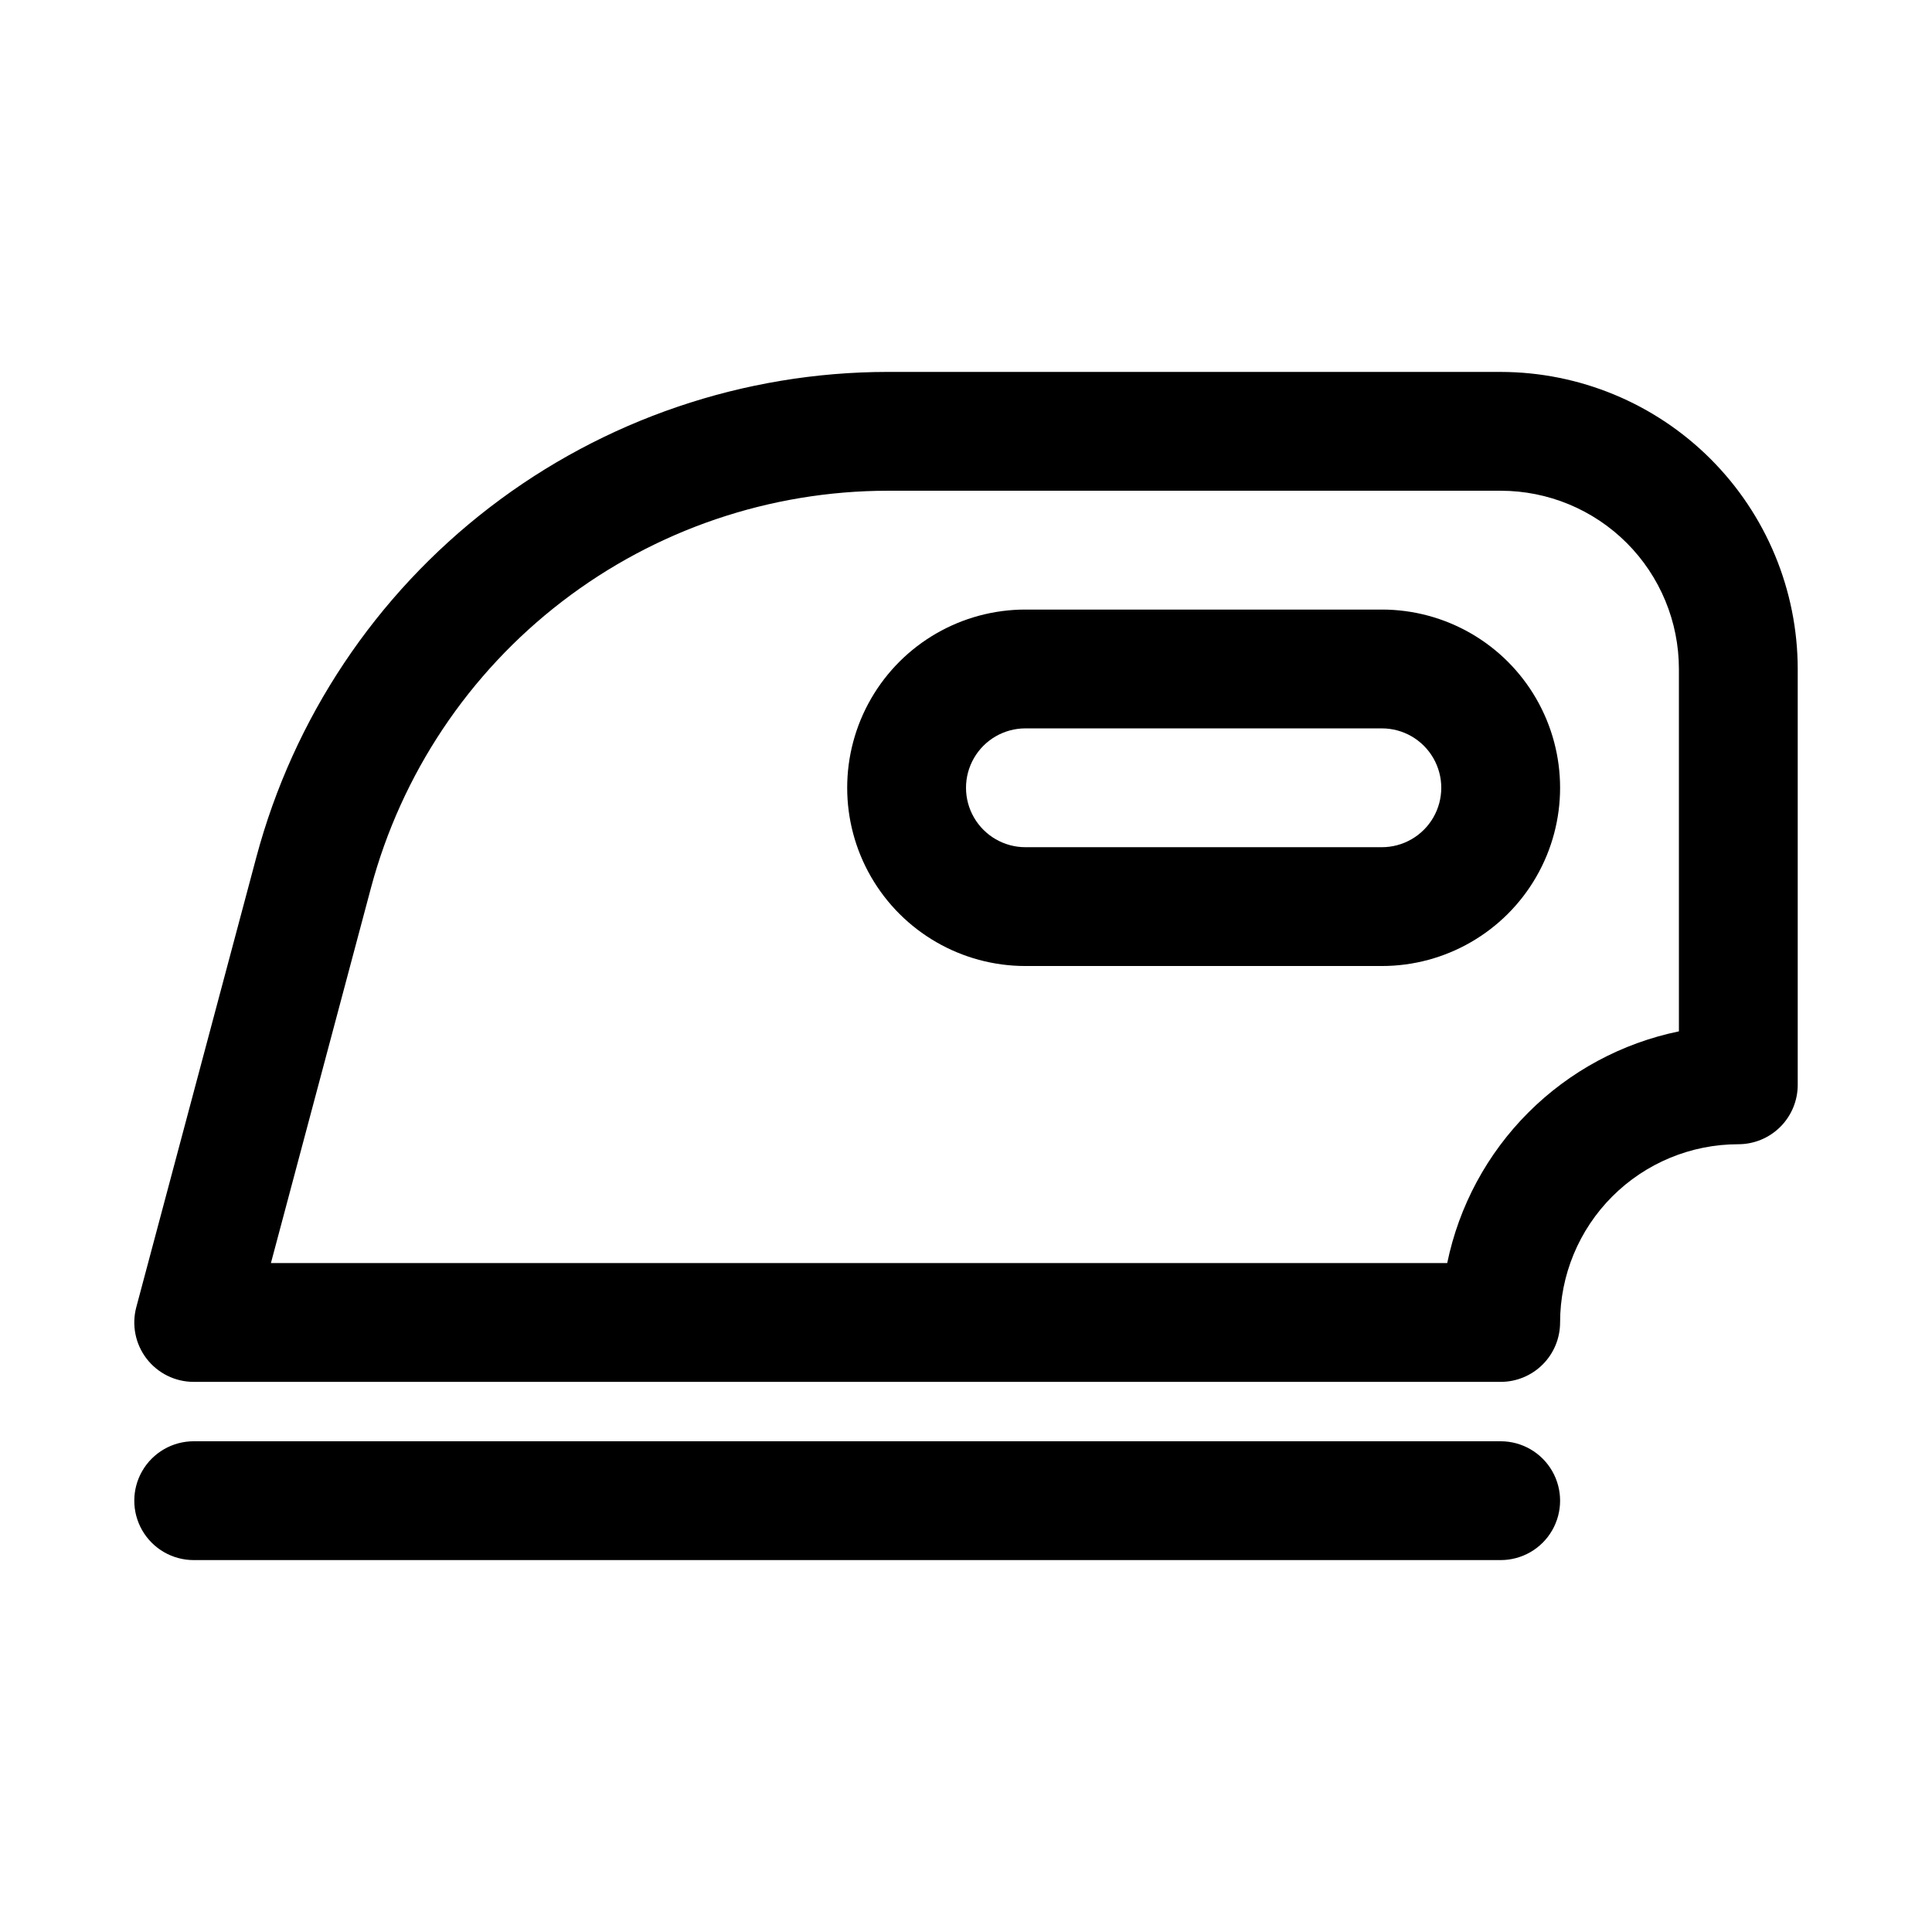 <?xml version="1.0" encoding="UTF-8"?>
<!-- Uploaded to: ICON Repo, www.iconrepo.com, Generator: ICON Repo Mixer Tools -->
<svg fill="#000000" width="800px" height="800px" version="1.1" viewBox="144 144 512 512" xmlns="http://www.w3.org/2000/svg">
 <g>
  <path d="m541.7 242.56h-162.43c-38.148 0.031-75.223 12.648-105.48 35.891-30.254 23.246-51.992 55.82-61.848 92.676l-31.82 119.28c-1.262 4.727-0.254 9.77 2.723 13.648 2.981 3.879 7.594 6.156 12.484 6.156h346.37c4.176 0 8.18-1.66 11.133-4.613 2.953-2.949 4.609-6.957 4.609-11.133 0-12.523 4.977-24.539 13.836-33.395 8.855-8.859 20.871-13.836 33.398-13.836 4.176 0 8.18-1.66 11.133-4.609 2.953-2.953 4.609-6.957 4.609-11.133v-110.21c-0.023-20.871-8.324-40.879-23.082-55.637-14.758-14.754-34.766-23.059-55.637-23.082zm47.23 174.76c-15.113 3.113-28.984 10.59-39.898 21.504-10.914 10.91-18.387 24.781-21.504 39.898h-311.73l26.527-99.488c8.074-30.156 25.867-56.809 50.625-75.824 24.758-19.02 55.098-29.336 86.316-29.359h162.43c12.527 0 24.539 4.977 33.398 13.832 8.855 8.859 13.832 20.871 13.832 33.398z"/>
  <path d="m541.7 525.95h-346.37c-5.625 0-10.82 3.004-13.633 7.875-2.812 4.871-2.812 10.871 0 15.742s8.008 7.871 13.633 7.871h346.37c5.625 0 10.82-3 13.633-7.871s2.812-10.871 0-15.742c-2.812-4.871-8.008-7.875-13.633-7.875z"/>
  <path d="m510.21 305.54h-94.465c-16.875 0-32.465 9-40.902 23.613-8.438 14.617-8.438 32.621 0 47.234 8.438 14.613 24.027 23.617 40.902 23.617h94.465c16.875 0 32.469-9.004 40.902-23.617 8.438-14.613 8.438-32.617 0-47.234-8.434-14.613-24.027-23.613-40.902-23.613zm0 62.977h-94.465c-5.625 0-10.82-3.004-13.633-7.875-2.812-4.871-2.812-10.871 0-15.742 2.812-4.871 8.008-7.871 13.633-7.871h94.465c5.625 0 10.82 3 13.633 7.871 2.812 4.871 2.812 10.871 0 15.742-2.812 4.871-8.008 7.875-13.633 7.875z"/>
 </g>
</svg>